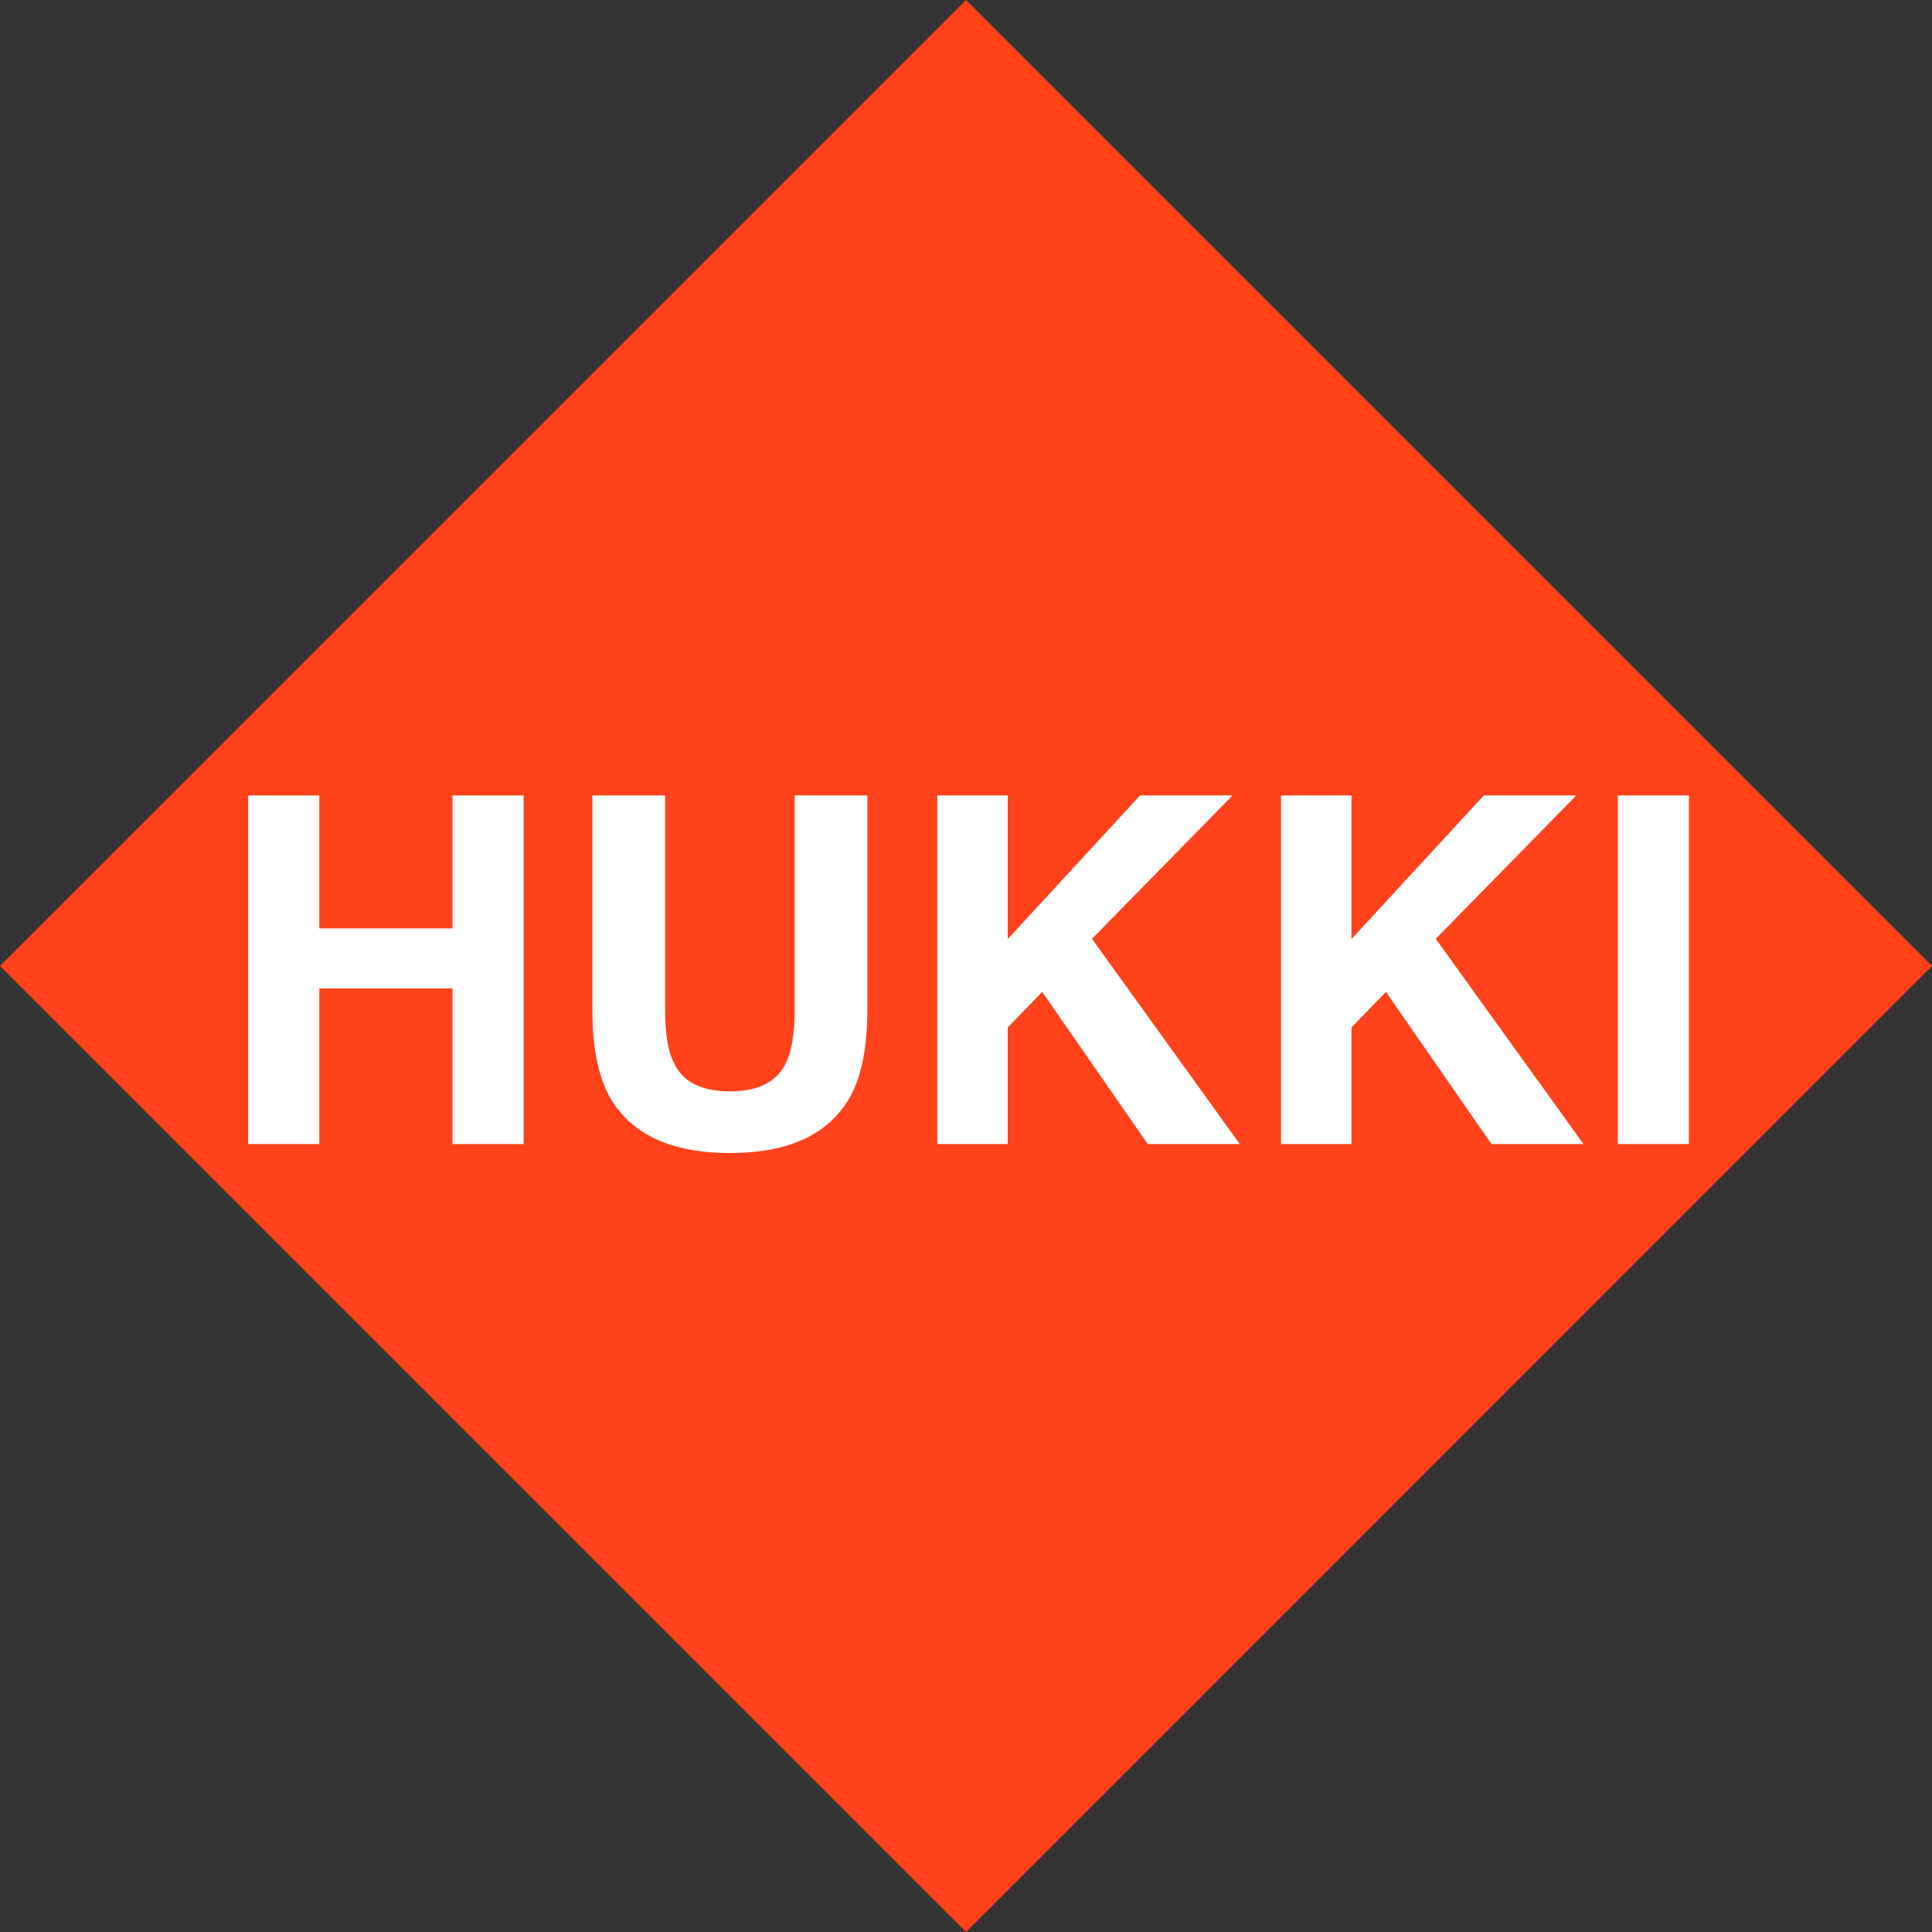 <svg xmlns="http://www.w3.org/2000/svg" xmlns:xlink="http://www.w3.org/1999/xlink" width="274.568" height="274.569" viewBox="0 0 274.568 274.569">
  <rect x="0" y="0" width="274.568" height="274.569" fill="#333333" stroke="none"/>
  <defs>
    <clipPath id="clip-path">
      <path id="Pfad_35" data-name="Pfad 35" d="M0,197.116H274.568V-77.451H0Z" transform="translate(0 77.451)" fill="none"/>
    </clipPath>
  </defs>
  <g id="Gruppe_18" data-name="Gruppe 18" transform="translate(0 77.451)">
    <g id="Gruppe_12" data-name="Gruppe 12" transform="translate(0 -77.451)">
      <path id="Pfad_32" data-name="Pfad 32" d="M98.56,0-38.726,137.282,98.56,274.568,235.842,137.282Z" transform="translate(38.726)" fill="#ff4219"/>
    </g>
    <g id="Gruppe_13" data-name="Gruppe 13" transform="translate(35.272 35.592)">
      <path id="Pfad_33" data-name="Pfad 33" d="M0,35.572V-13.977H10.107V4.915H29.034V-13.977H39.141V35.572H29.034V13.451H10.107V35.572Z" transform="translate(0 13.977)" fill="#fff"/>
    </g>
    <g id="Gruppe_15" data-name="Gruppe 15" transform="translate(0 -77.45)" clip-path="url(#clip-path)">
      <g id="Gruppe_14" data-name="Gruppe 14" transform="translate(84.189 113.042)">
        <path id="Pfad_34" data-name="Pfad 34" d="M0,0H10.337V30.431q0,5.1,1.188,7.459,1.84,4.164,8.03,4.165,6.152,0,8-4.165,1.181-2.356,1.184-7.459V0H39.074V30.456q0,7.9-2.407,12.3-4.483,8.067-17.112,8.065T2.407,42.76Q0,38.357,0,30.456Z" fill="#fff"/>
      </g>
    </g>
    <g id="Gruppe_16" data-name="Gruppe 16" transform="translate(133.205 35.592)">
      <path id="Pfad_36" data-name="Pfad 36" d="M0,0H10.008V20.416L28.818,0H41.963L21.986,20.377l21,29.172H29.91l-15-21.628-4.9,5.055V49.549H0Z" fill="#fff"/>
    </g>
    <g id="Gruppe_17" data-name="Gruppe 17" transform="translate(182.055 35.592)">
      <path id="Pfad_37" data-name="Pfad 37" d="M0,0H10.008V20.416L28.818,0H41.963L21.986,20.377l21,29.172H29.91l-15-21.628-4.9,5.055V49.549H0Z" fill="#fff"/>
    </g>
    <path id="Pfad_38" data-name="Pfad 38" d="M74.962,3.985H64.855V-45.564H74.962Z" transform="translate(165.059 81.155)" fill="#fff"/>
  </g>
</svg>

